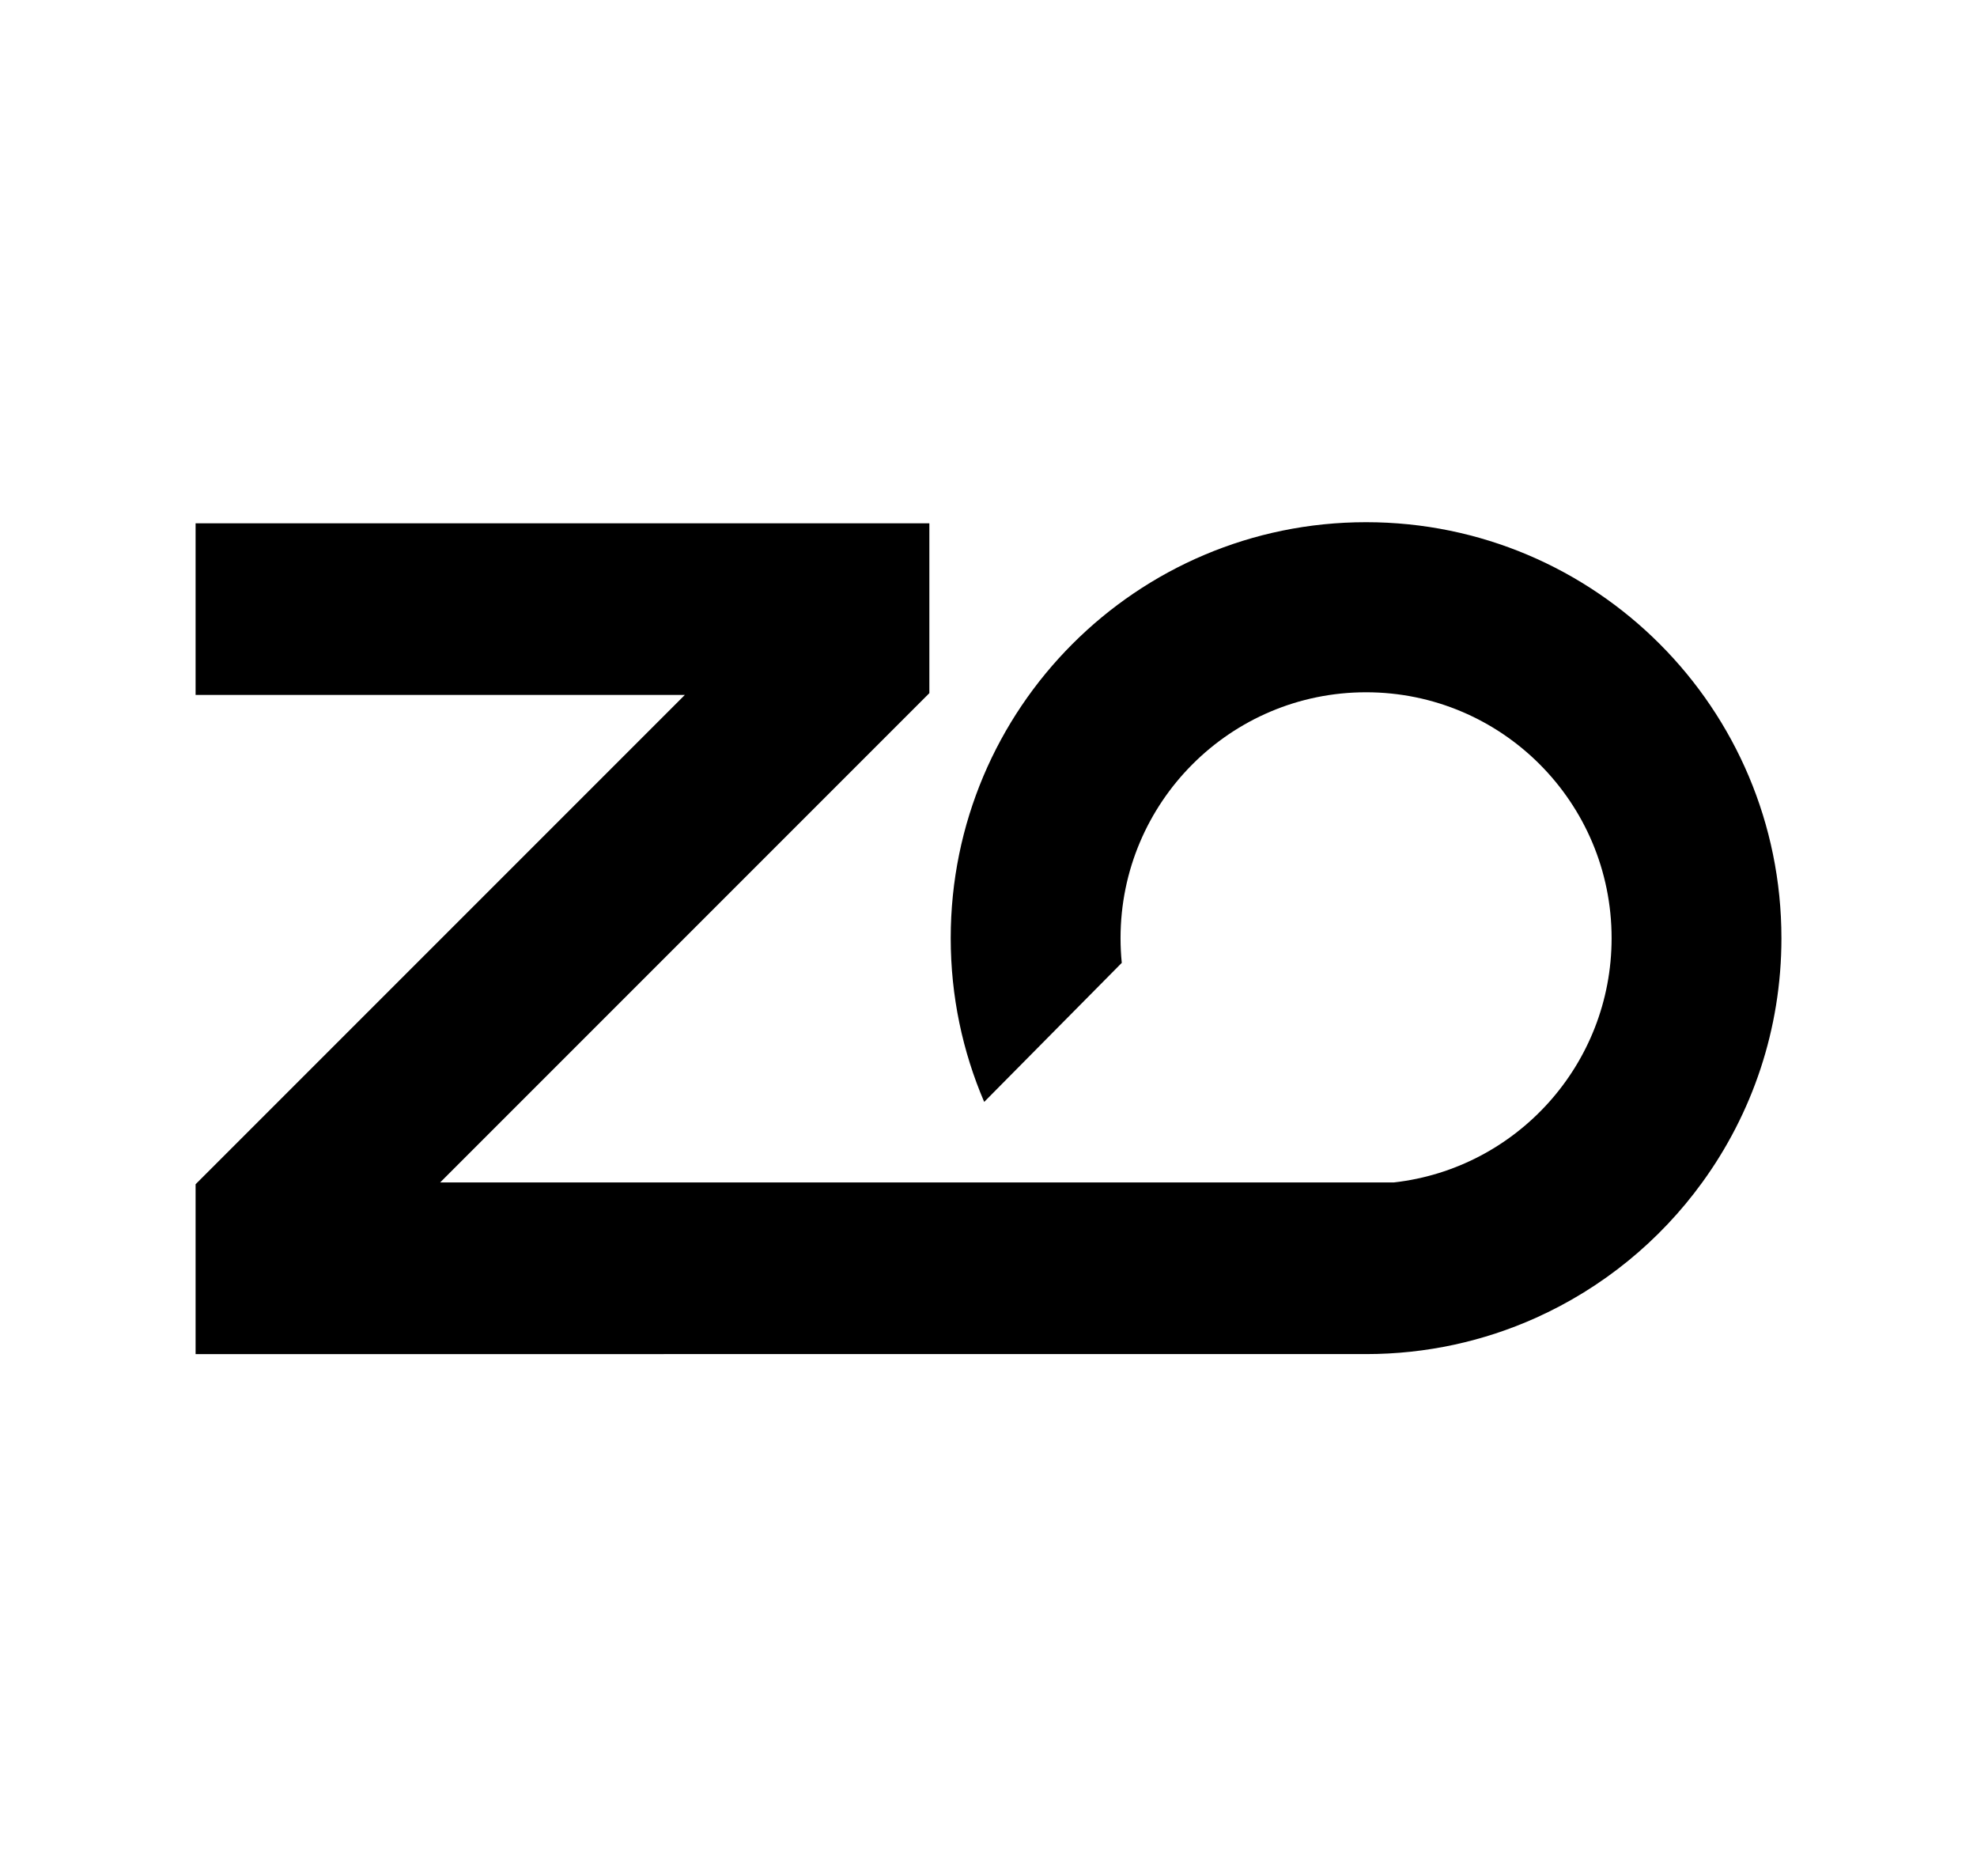 <?xml version="1.0" encoding="UTF-8"?>
<svg id="Layer_1" data-name="Layer 1" xmlns="http://www.w3.org/2000/svg" viewBox="0 0 820.25 778.36">
  <defs>
    <style>
      .cls-1 {
        fill: hsl(164 61% 70%);
        stroke-width: 0px;
      }
    </style>
  </defs>
  <path class="cls-1" d="M739.11,389.19c0,37.87-12.19,72.88-32.85,101.33-17.63,24.33-41.47,43.84-69.18,56.25-21.47,9.62-45.26,14.97-70.3,14.97H81.15v-70.46l.76-.76,202.22-202.22H81.15v-71.21s304.44,0,304.44,0v70.46l-.76.76-202.21,202.22h119.02s276.65.01,276.65.01c.01-.01.04-.01.05-.01,50.83-5.73,90.31-48.92,90.31-101.33,0-56.34-45.6-102.01-101.87-102.01s-101.87,45.68-101.87,102.01c0,3.46.17,6.88.51,10.24l-57.08,57.69c-8.94-20.85-13.89-43.81-13.89-67.94,0-95.3,77.16-172.56,172.33-172.56s172.33,77.26,172.33,172.56Z"/>
</svg>
